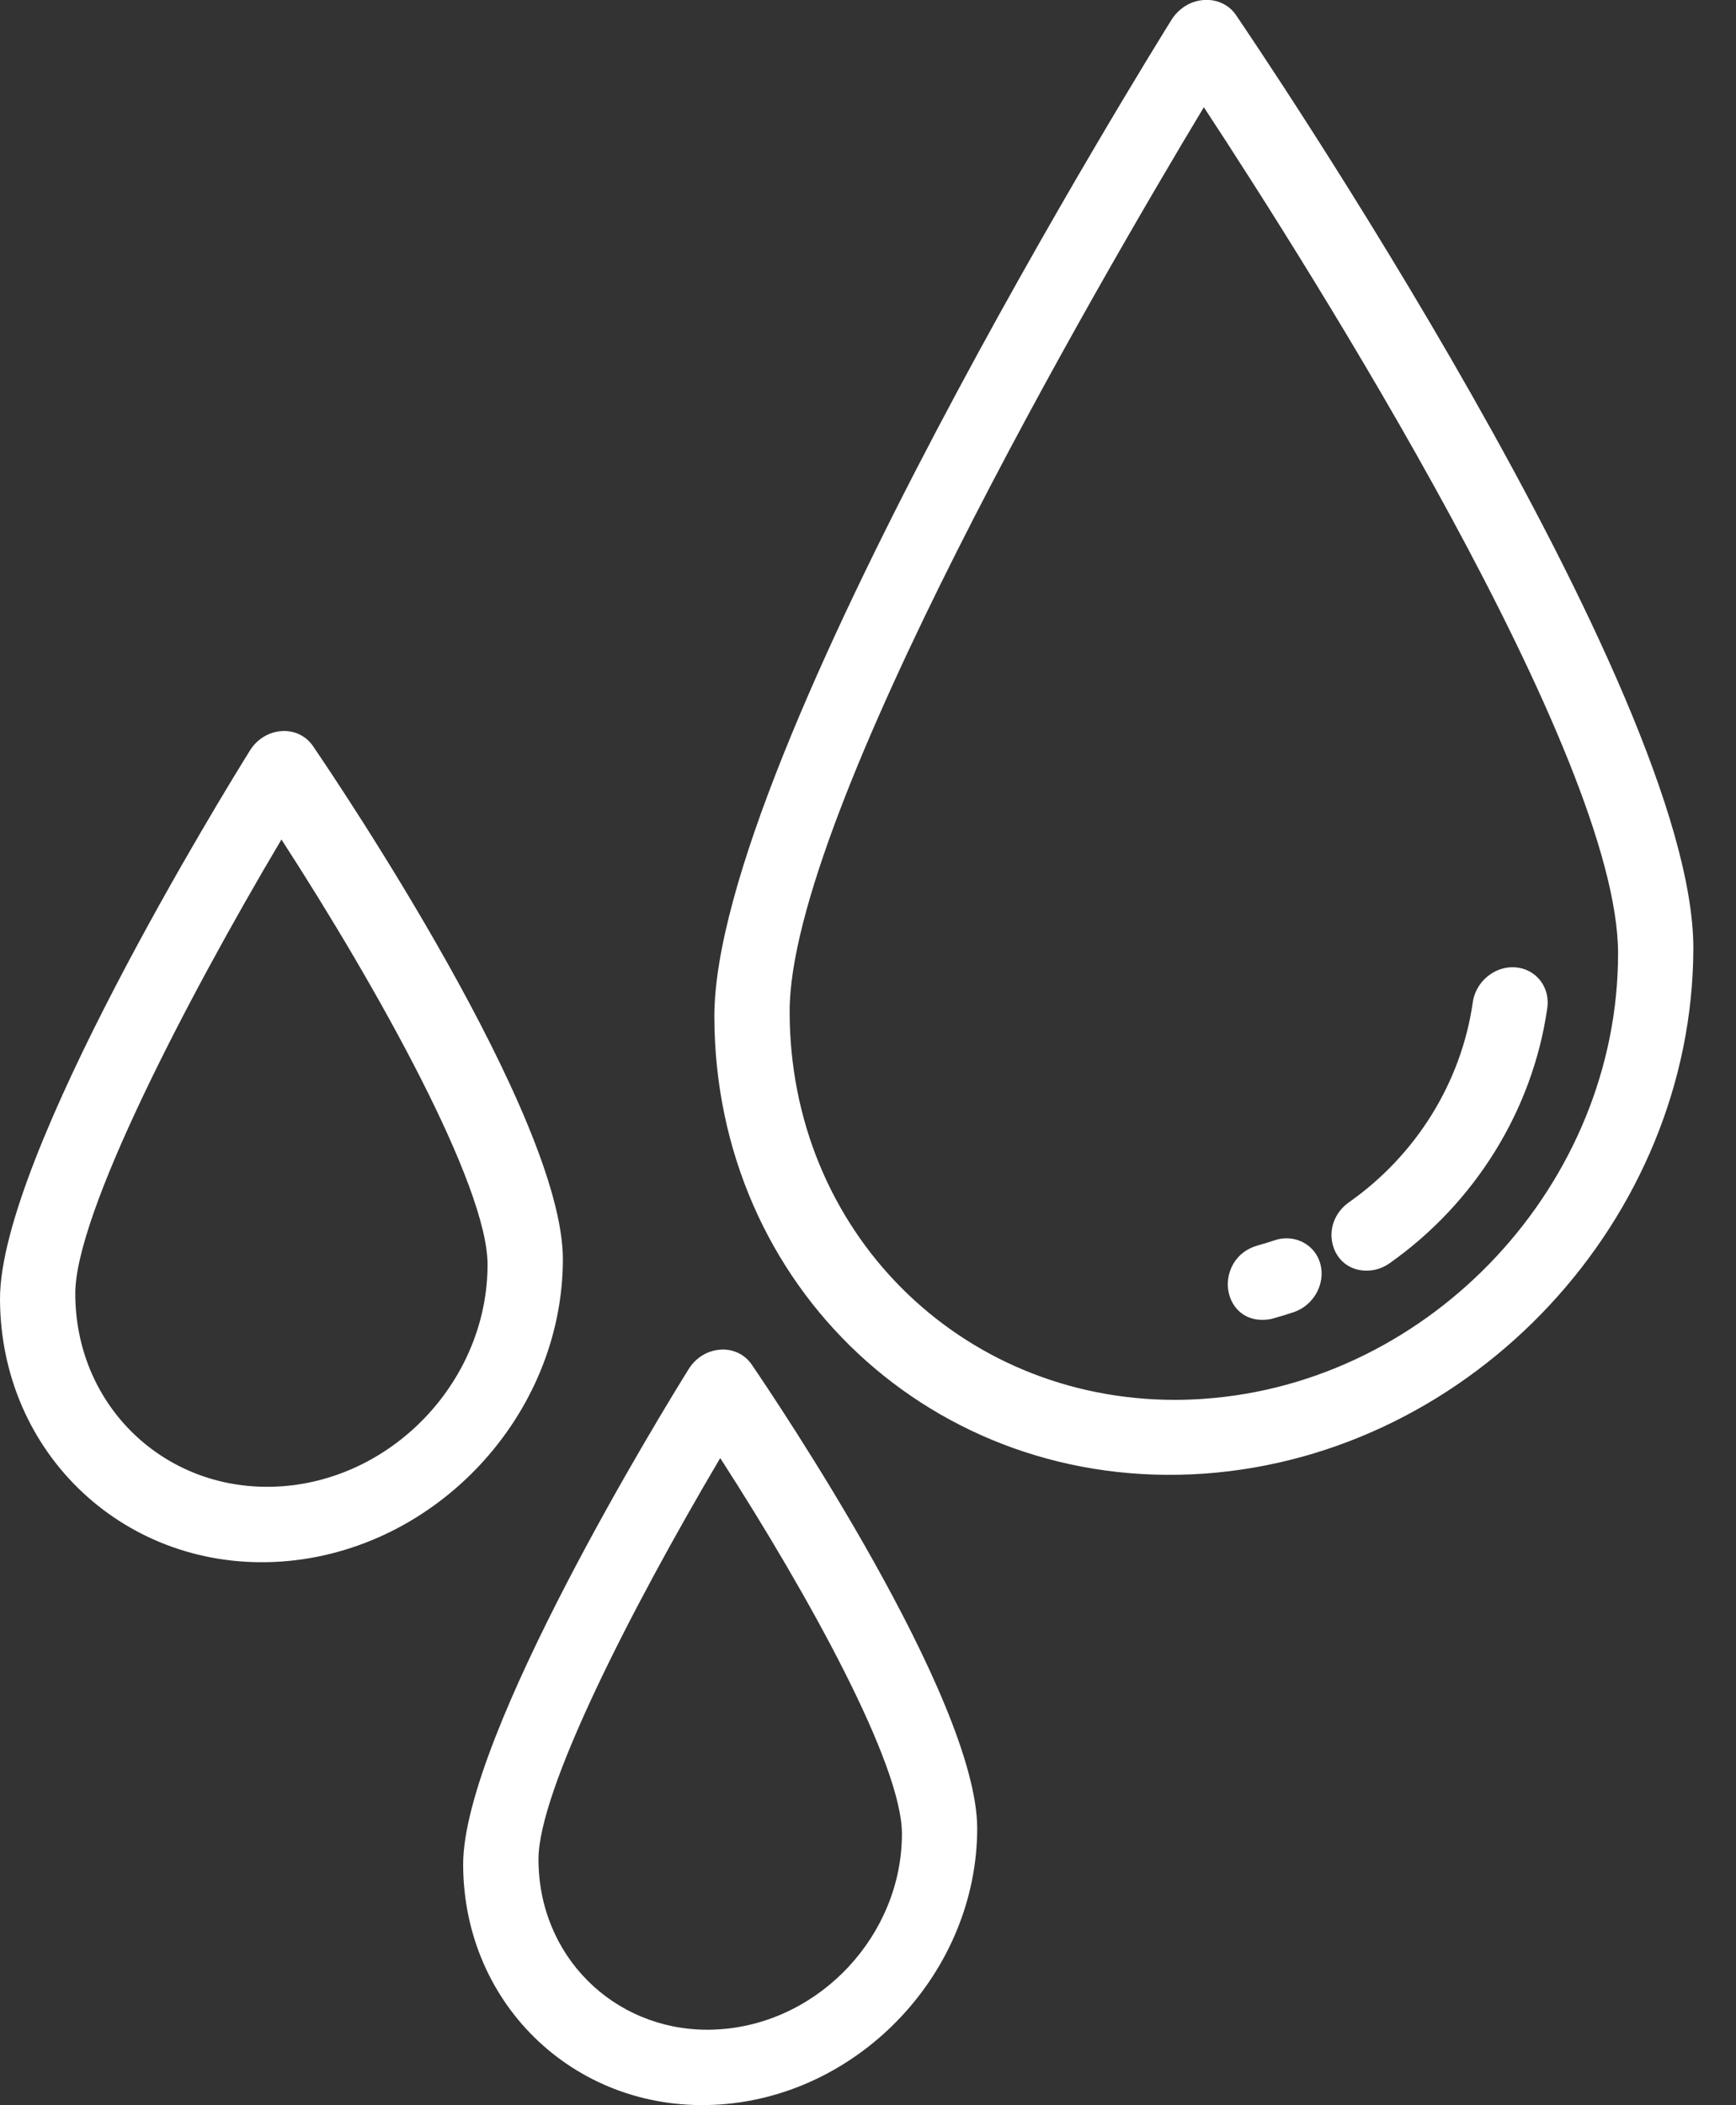 <?xml version="1.0" encoding="UTF-8" standalone="no"?><!DOCTYPE svg PUBLIC "-//W3C//DTD SVG 1.1//EN" "http://www.w3.org/Graphics/SVG/1.1/DTD/svg11.dtd"><svg width="33px" height="40px" version="1.1" xmlns="http://www.w3.org/2000/svg" xmlns:xlink="http://www.w3.org/1999/xlink" xml:space="preserve" xmlns:serif="http://www.serif.com/" style="fill-rule:evenodd;clip-rule:evenodd;stroke-linejoin:round;stroke-miterlimit:2;"><rect width="100%" height="100%" fill="#333333" stroke="none"/><path id="ico-rain" d="M9.268,24.029c0,2.172 -1.758,4.061 -3.918,4.212c-0.093,0.006 -0.184,0.009 -0.275,0.009c-2.033,0 -3.644,-1.595 -3.644,-3.673c0,-1.499 2.08,-5.529 3.919,-8.626c1.839,2.838 3.919,6.577 3.918,8.078m-3.319,-9.854c-0.124,-0.181 -0.326,-0.286 -0.548,-0.286c-0.017,0 -0.034,0.001 -0.05,0.002c-0.243,0.017 -0.467,0.154 -0.599,0.368c-0.487,0.78 -4.752,7.707 -4.752,10.418c0.006,2.958 2.406,5.198 5.351,4.993c2.943,-0.207 5.343,-2.782 5.349,-5.741c-0,-2.713 -4.265,-9.042 -4.751,-9.754m11.196,20.668c0,1.915 -1.549,3.581 -3.455,3.714c-0.082,0.006 -0.162,0.009 -0.242,0.009c-1.792,-0.001 -3.212,-1.407 -3.212,-3.239c-0,-1.314 1.759,-4.755 3.455,-7.623c1.696,2.63 3.454,5.824 3.454,7.139m-2.855,-8.915c-0.124,-0.182 -0.326,-0.286 -0.549,-0.286c-0.016,0 -0.033,0.001 -0.05,0.002c-0.243,0.017 -0.466,0.154 -0.599,0.368c-0.439,0.704 -4.288,6.955 -4.288,9.415c0.006,2.702 2.197,4.747 4.887,4.559c2.688,-0.188 4.88,-2.54 4.885,-5.241c-0,-2.475 -3.848,-8.175 -4.286,-8.817m15.121,-6.763c-0.279,1.93 -1.373,3.695 -3.001,4.841c-0.114,0.079 -0.245,0.126 -0.379,0.135c-0.002,0 -0.002,0.001 -0.003,0c-0.327,0.023 -0.596,-0.161 -0.688,-0.469c-0.091,-0.31 0.029,-0.635 0.305,-0.83c1.275,-0.895 2.131,-2.276 2.35,-3.788c0.024,-0.191 0.123,-0.37 0.277,-0.498c0.139,-0.115 0.307,-0.178 0.479,-0.178c0.019,0 0.037,0.001 0.056,0.002c0.191,0.014 0.359,0.105 0.474,0.252c0.115,0.149 0.161,0.339 0.13,0.533m-4.819,5.767c-0.129,0.043 -0.26,0.083 -0.393,0.12c-0.047,0.013 -0.094,0.02 -0.143,0.024l-0.001,0c-0.444,0.031 -0.68,-0.288 -0.712,-0.598c-0.031,-0.309 0.134,-0.696 0.57,-0.815c0.104,-0.029 0.208,-0.061 0.31,-0.095c0.079,-0.027 0.157,-0.039 0.234,-0.039c0.296,-0 0.561,0.188 0.642,0.487c0.101,0.376 -0.126,0.787 -0.507,0.916m6.166,-6.817c-0,4.363 -3.532,8.16 -7.874,8.463c-0.185,0.013 -0.369,0.02 -0.552,0.02c-4.085,-0 -7.322,-3.205 -7.322,-7.381c-0,-3.764 5.853,-13.82 7.874,-17.18c2.02,3.075 7.874,12.311 7.874,16.078m-7.281,-17.855c-0.129,-0.168 -0.325,-0.262 -0.541,-0.262c-0.017,0 -0.035,0.001 -0.052,0.002c-0.237,0.016 -0.453,0.141 -0.599,0.351c-0.356,0.569 -8.706,14.006 -8.706,18.967c0.011,5.144 4.185,9.039 9.305,8.682c5.12,-0.359 9.294,-4.837 9.305,-9.984c-0,-4.924 -8.351,-17.227 -8.712,-17.756" style="fill:#fff;fill-rule:nonzero;"/></svg>